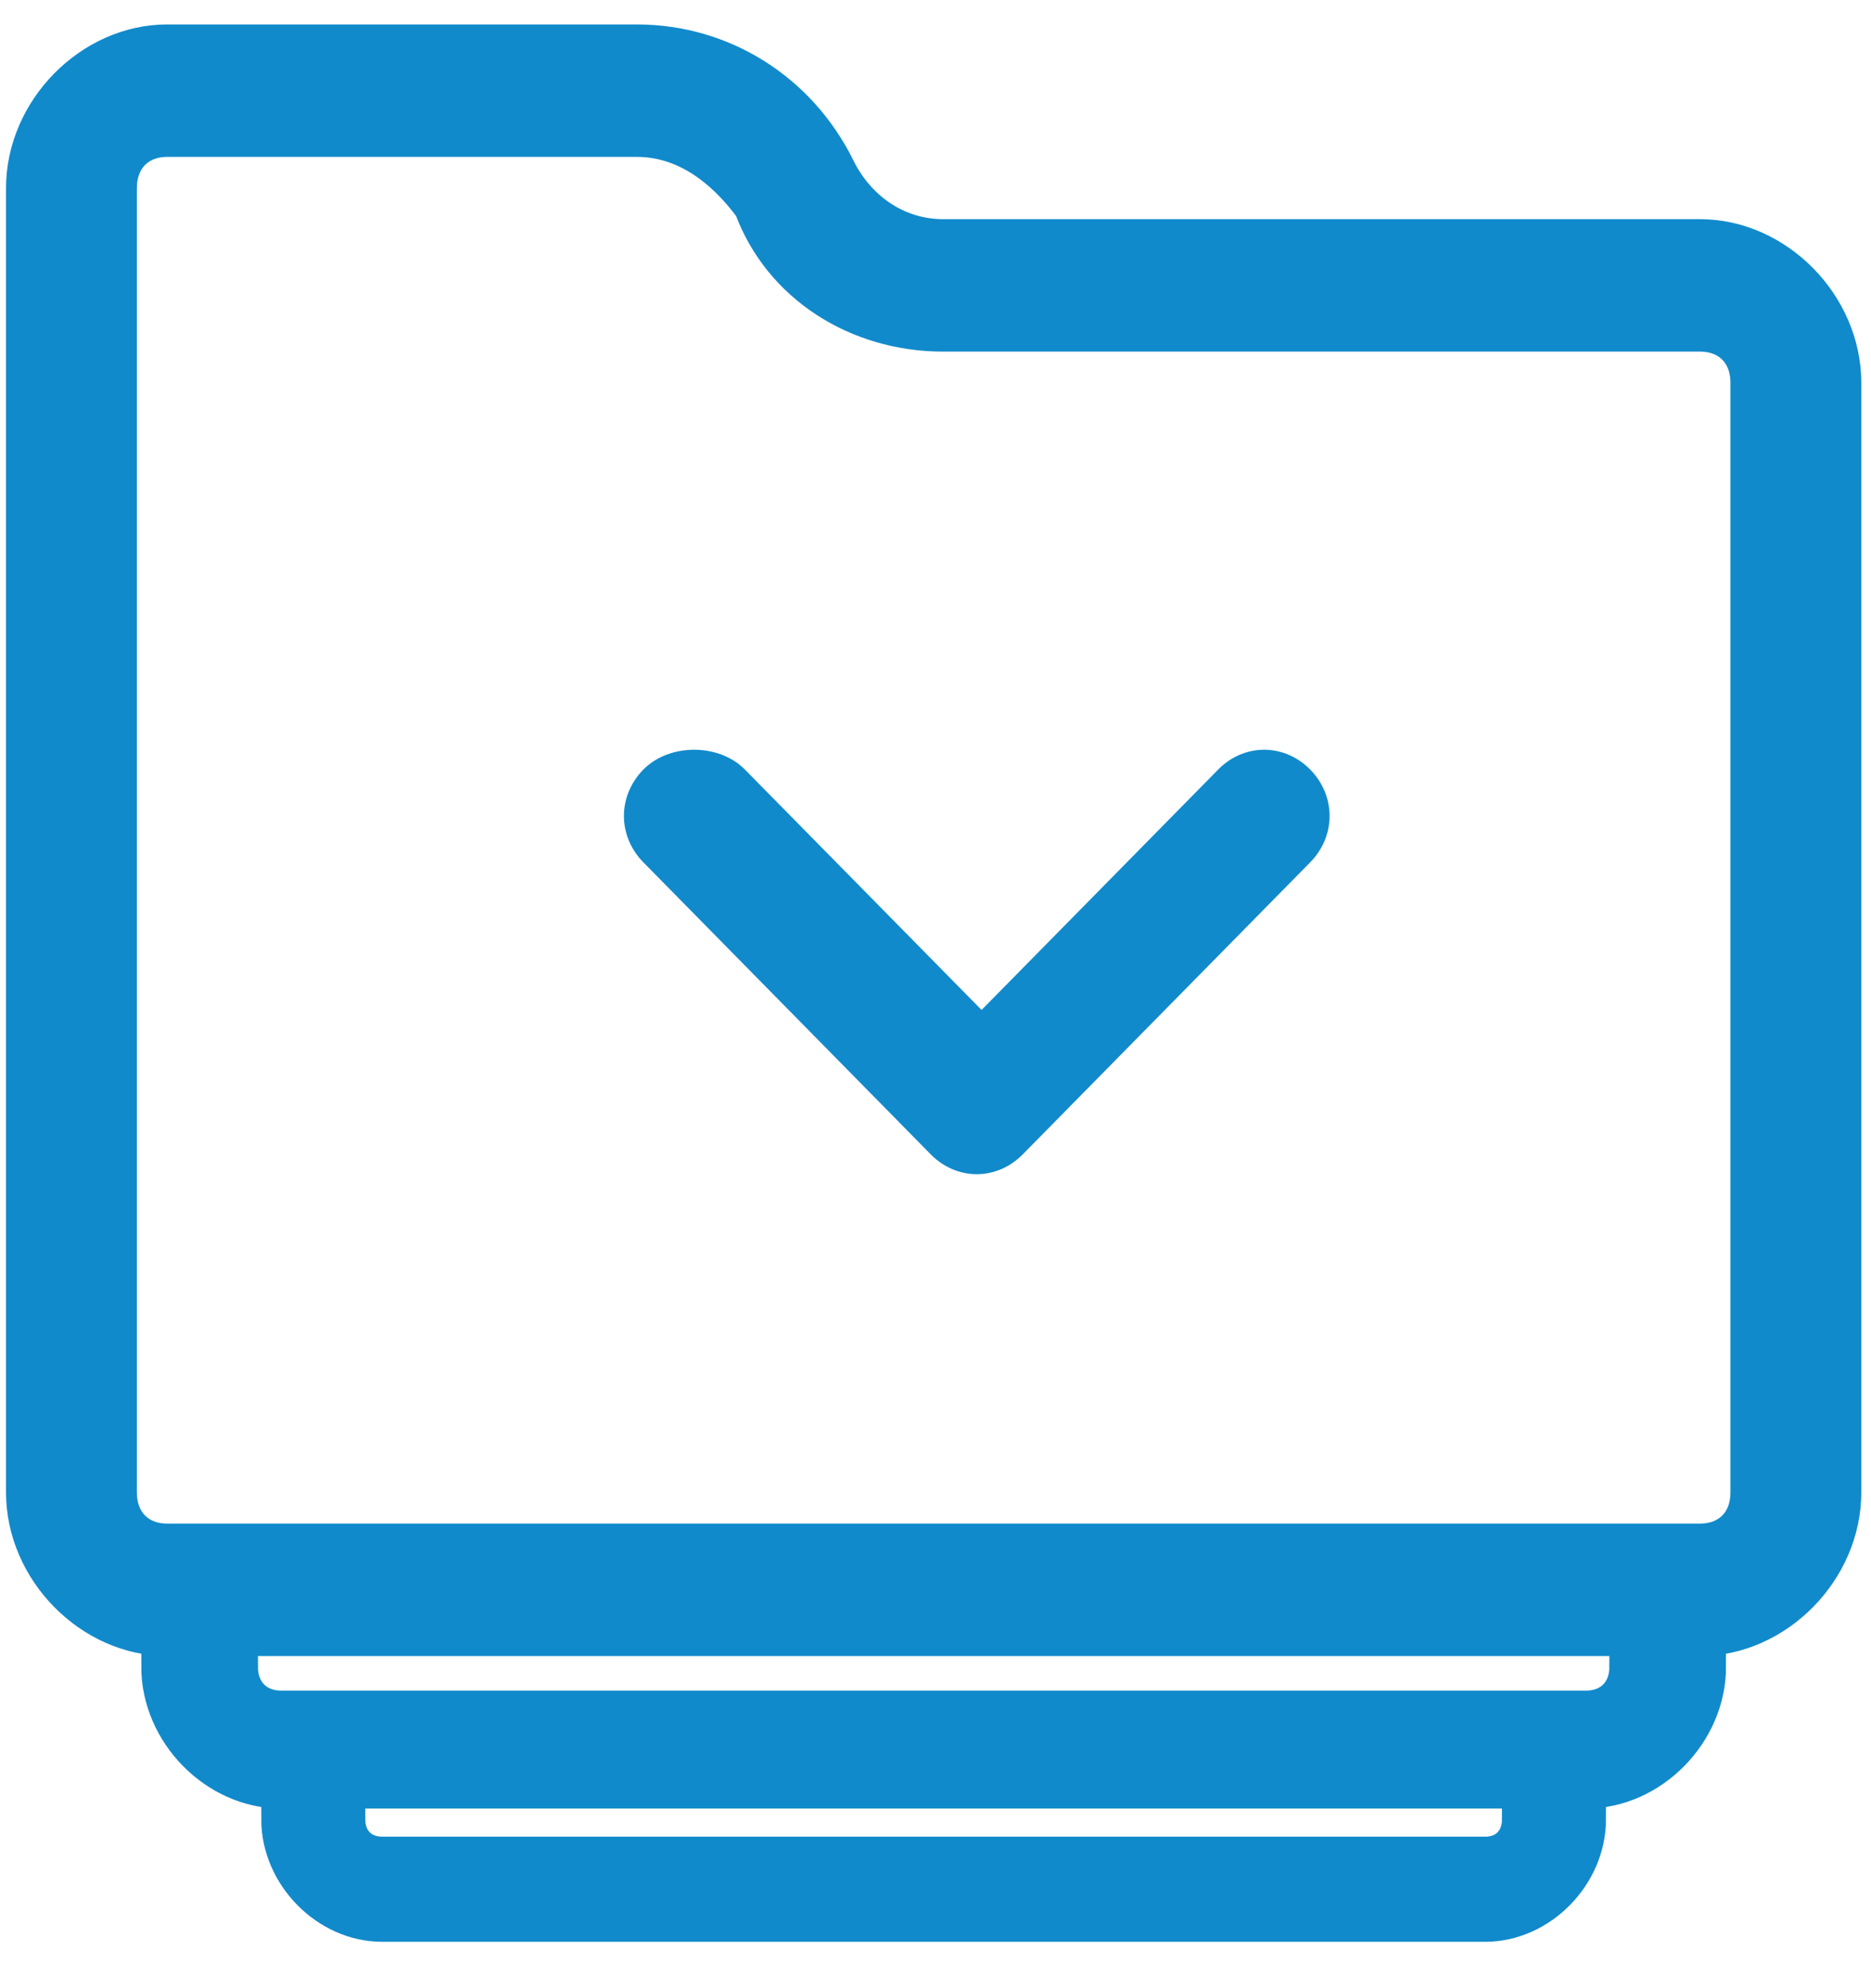<svg width="32" height="34" viewBox="0 0 32 34" fill="none" xmlns="http://www.w3.org/2000/svg">
<path d="M12.527 13.371L16.788 17.699L21.048 13.371C21.375 13.038 21.867 13.038 22.195 13.371C22.522 13.704 22.522 14.203 22.195 14.536L17.279 19.53C16.951 19.863 16.46 19.863 16.132 19.53L11.217 14.536C10.889 14.203 10.889 13.704 11.217 13.371C11.544 13.038 12.2 13.038 12.527 13.371ZM10.889 0.718C12.364 0.718 13.674 1.551 14.33 2.882C14.658 3.548 15.313 4.048 16.132 4.048H29.076C30.387 4.048 31.534 5.213 31.534 6.545V25.523C31.534 26.854 30.387 28.02 29.076 28.02H2.86C1.55 28.02 0.403 26.854 0.403 25.523V3.215C0.403 1.884 1.55 0.718 2.86 0.718H10.889ZM10.889 2.383H2.86C2.369 2.383 2.041 2.716 2.041 3.215V25.523C2.041 26.022 2.369 26.355 2.86 26.355H29.076C29.568 26.355 29.896 26.022 29.896 25.523V6.545C29.896 6.046 29.568 5.713 29.076 5.713H16.132C14.658 5.713 13.347 4.88 12.855 3.548C12.364 2.882 11.708 2.383 10.889 2.383Z" fill="#118ACB" stroke="#118ACB" stroke-width="0.6"/>
<path d="M27.128 30.628C28.244 30.628 29.221 29.636 29.221 28.502H27.826C27.826 28.927 27.547 29.211 27.128 29.211H4.808C4.39 29.211 4.111 28.927 4.111 28.502H2.716C2.716 29.636 3.692 30.628 4.808 30.628H27.128Z" fill="#118ACB" stroke="#118ACB" stroke-width="0.6"/>
<path d="M25.4 32.907C26.343 32.907 27.168 32.068 27.168 31.11H25.989C25.989 31.469 25.754 31.709 25.4 31.709H6.537C6.183 31.709 5.947 31.469 5.947 31.11H4.768C4.768 32.068 5.594 32.907 6.537 32.907H25.4Z" fill="#118ACB" stroke="#118ACB" stroke-width="0.6"/>
</svg>
